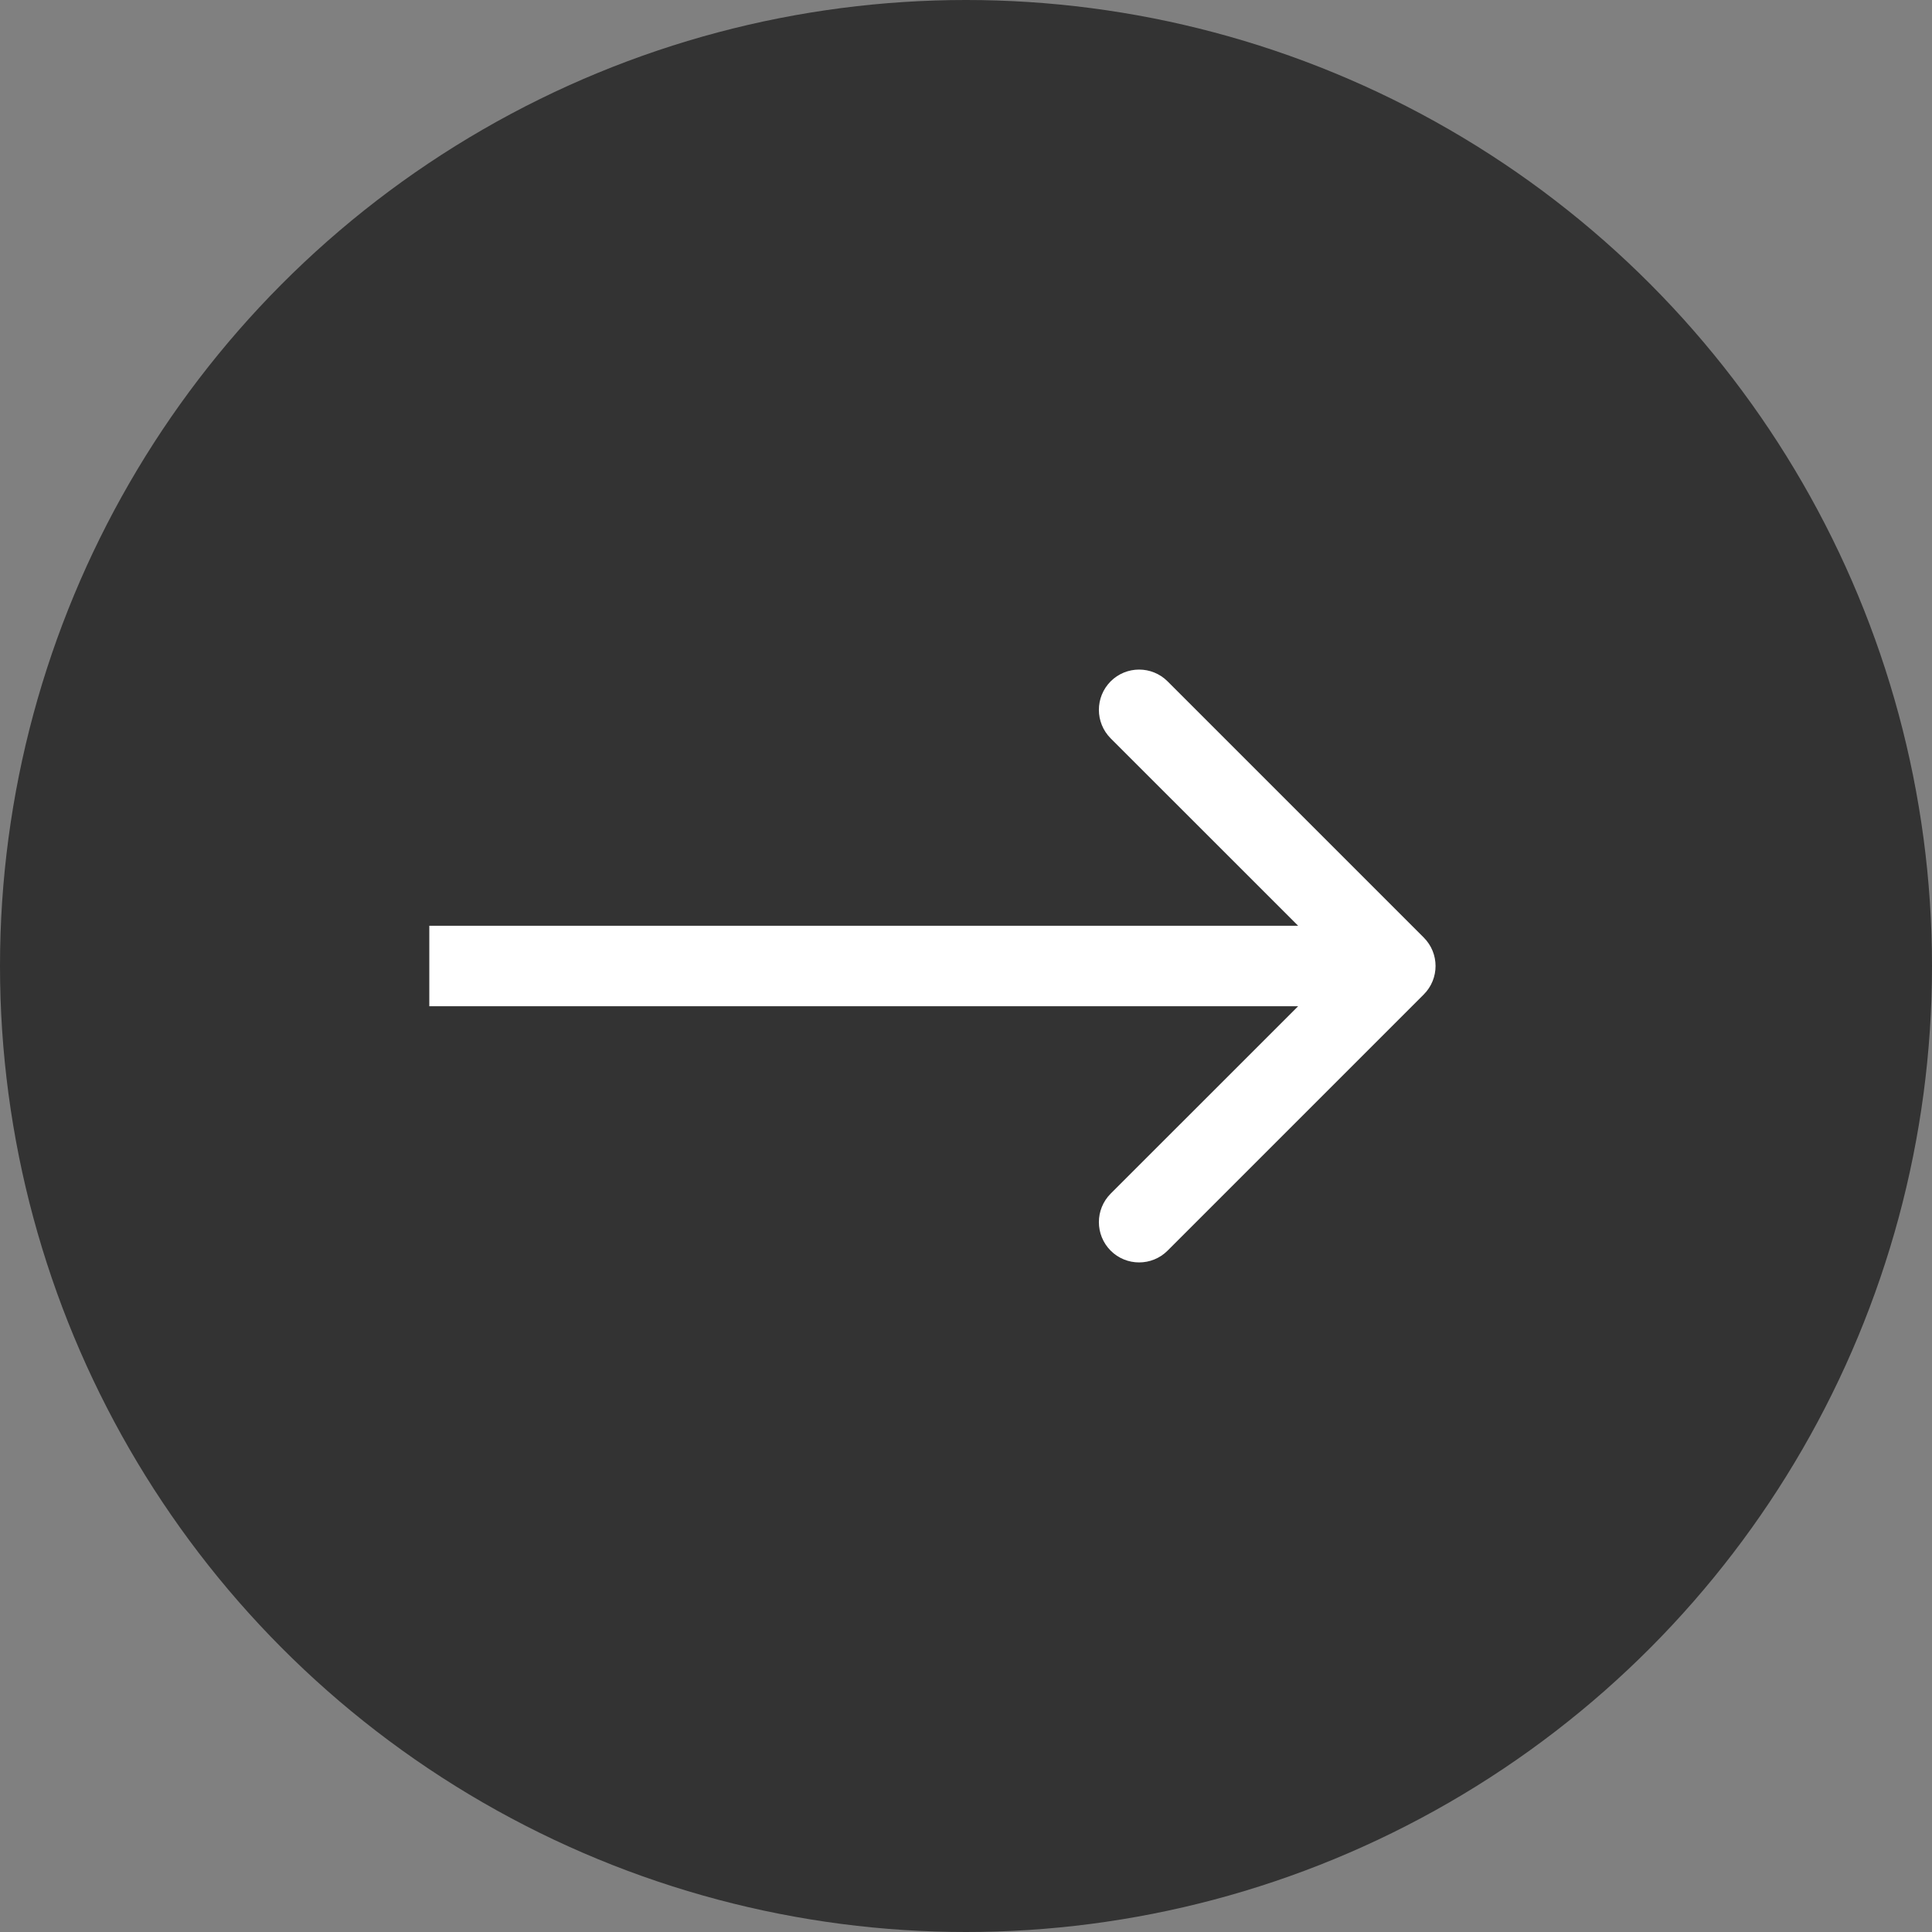 <svg width="24" height="24" viewBox="0 0 24 24" fill="none" xmlns="http://www.w3.org/2000/svg">
<rect x="0" y="0" width="24" height="24" fill="#808080" stroke="none"/>
<ellipse cx="12" cy="12" rx="12" ry="12" fill="#333333"/>
<path d="M17.686 12.354C17.882 12.158 17.882 11.842 17.686 11.646L14.504 8.464C14.309 8.269 13.992 8.269 13.797 8.464C13.602 8.66 13.602 8.976 13.797 9.172L16.626 12L13.797 14.828C13.602 15.024 13.602 15.34 13.797 15.536C13.992 15.731 14.309 15.731 14.504 15.536L17.686 12.354ZM5.333 12.5H17.333V11.5H5.333V12.5Z" fill="white"/>
</svg>
